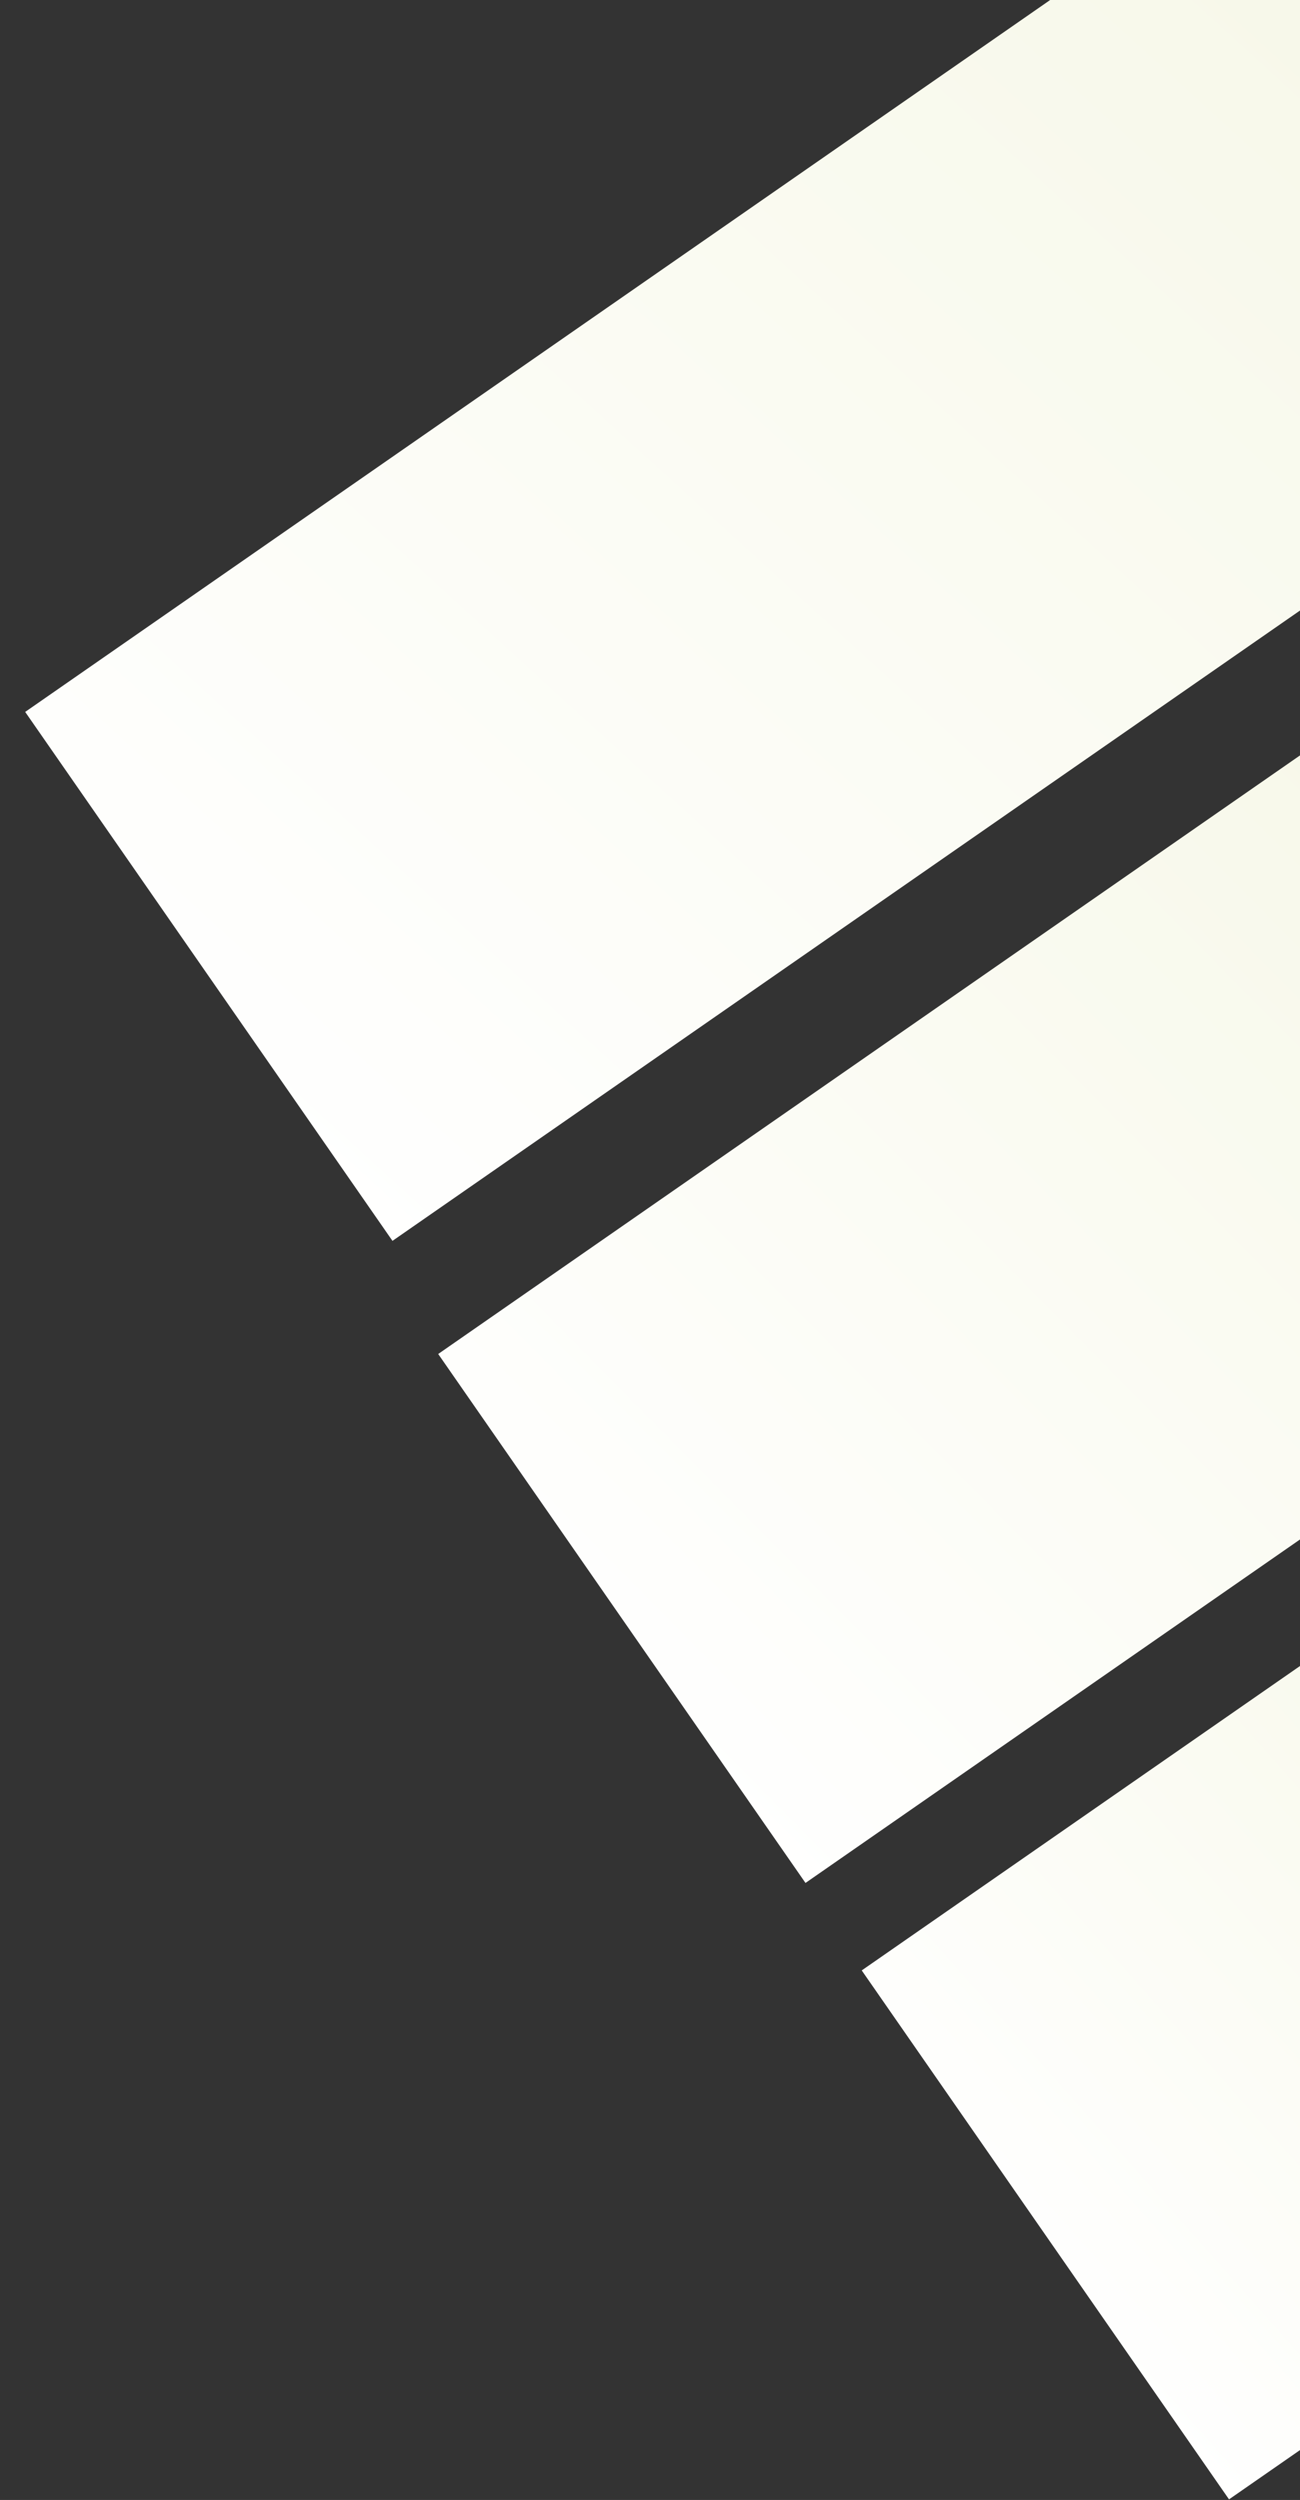 <svg xmlns="http://www.w3.org/2000/svg" width="259" height="498" fill="none"><rect width="100%" height="100%" fill="#333333" stroke="none"/><path fill="url(#a)" d="m350.122 424.778-105.263 73.103-73.176-105.369 166.053-115.32z"/><path fill="url(#b)" d="m341.729 249.213-181.25 125.874-73.176-105.369 241.974-168.045z"/><path fill="url(#c)" d="M335.364 68.586 78.193 247.185 5.017 141.816 322.978-79z"/><defs><linearGradient id="a" x1="335.184" x2="204.724" y1="348.52" y2="464.264" gradientUnits="userSpaceOnUse"><stop stop-color="#F7F8E9"/><stop offset="1" stop-color="#fff"/></linearGradient><linearGradient id="b" x1="310.659" x2="131.225" y1="184.158" y2="361.332" gradientUnits="userSpaceOnUse"><stop stop-color="#F7F8E9"/><stop offset="1" stop-color="#fff"/></linearGradient><linearGradient id="c" x1="288.28" x2="67.365" y1="14.653" y2="256.935" gradientUnits="userSpaceOnUse"><stop stop-color="#F7F8E9"/><stop offset="1" stop-color="#fff"/></linearGradient></defs></svg>